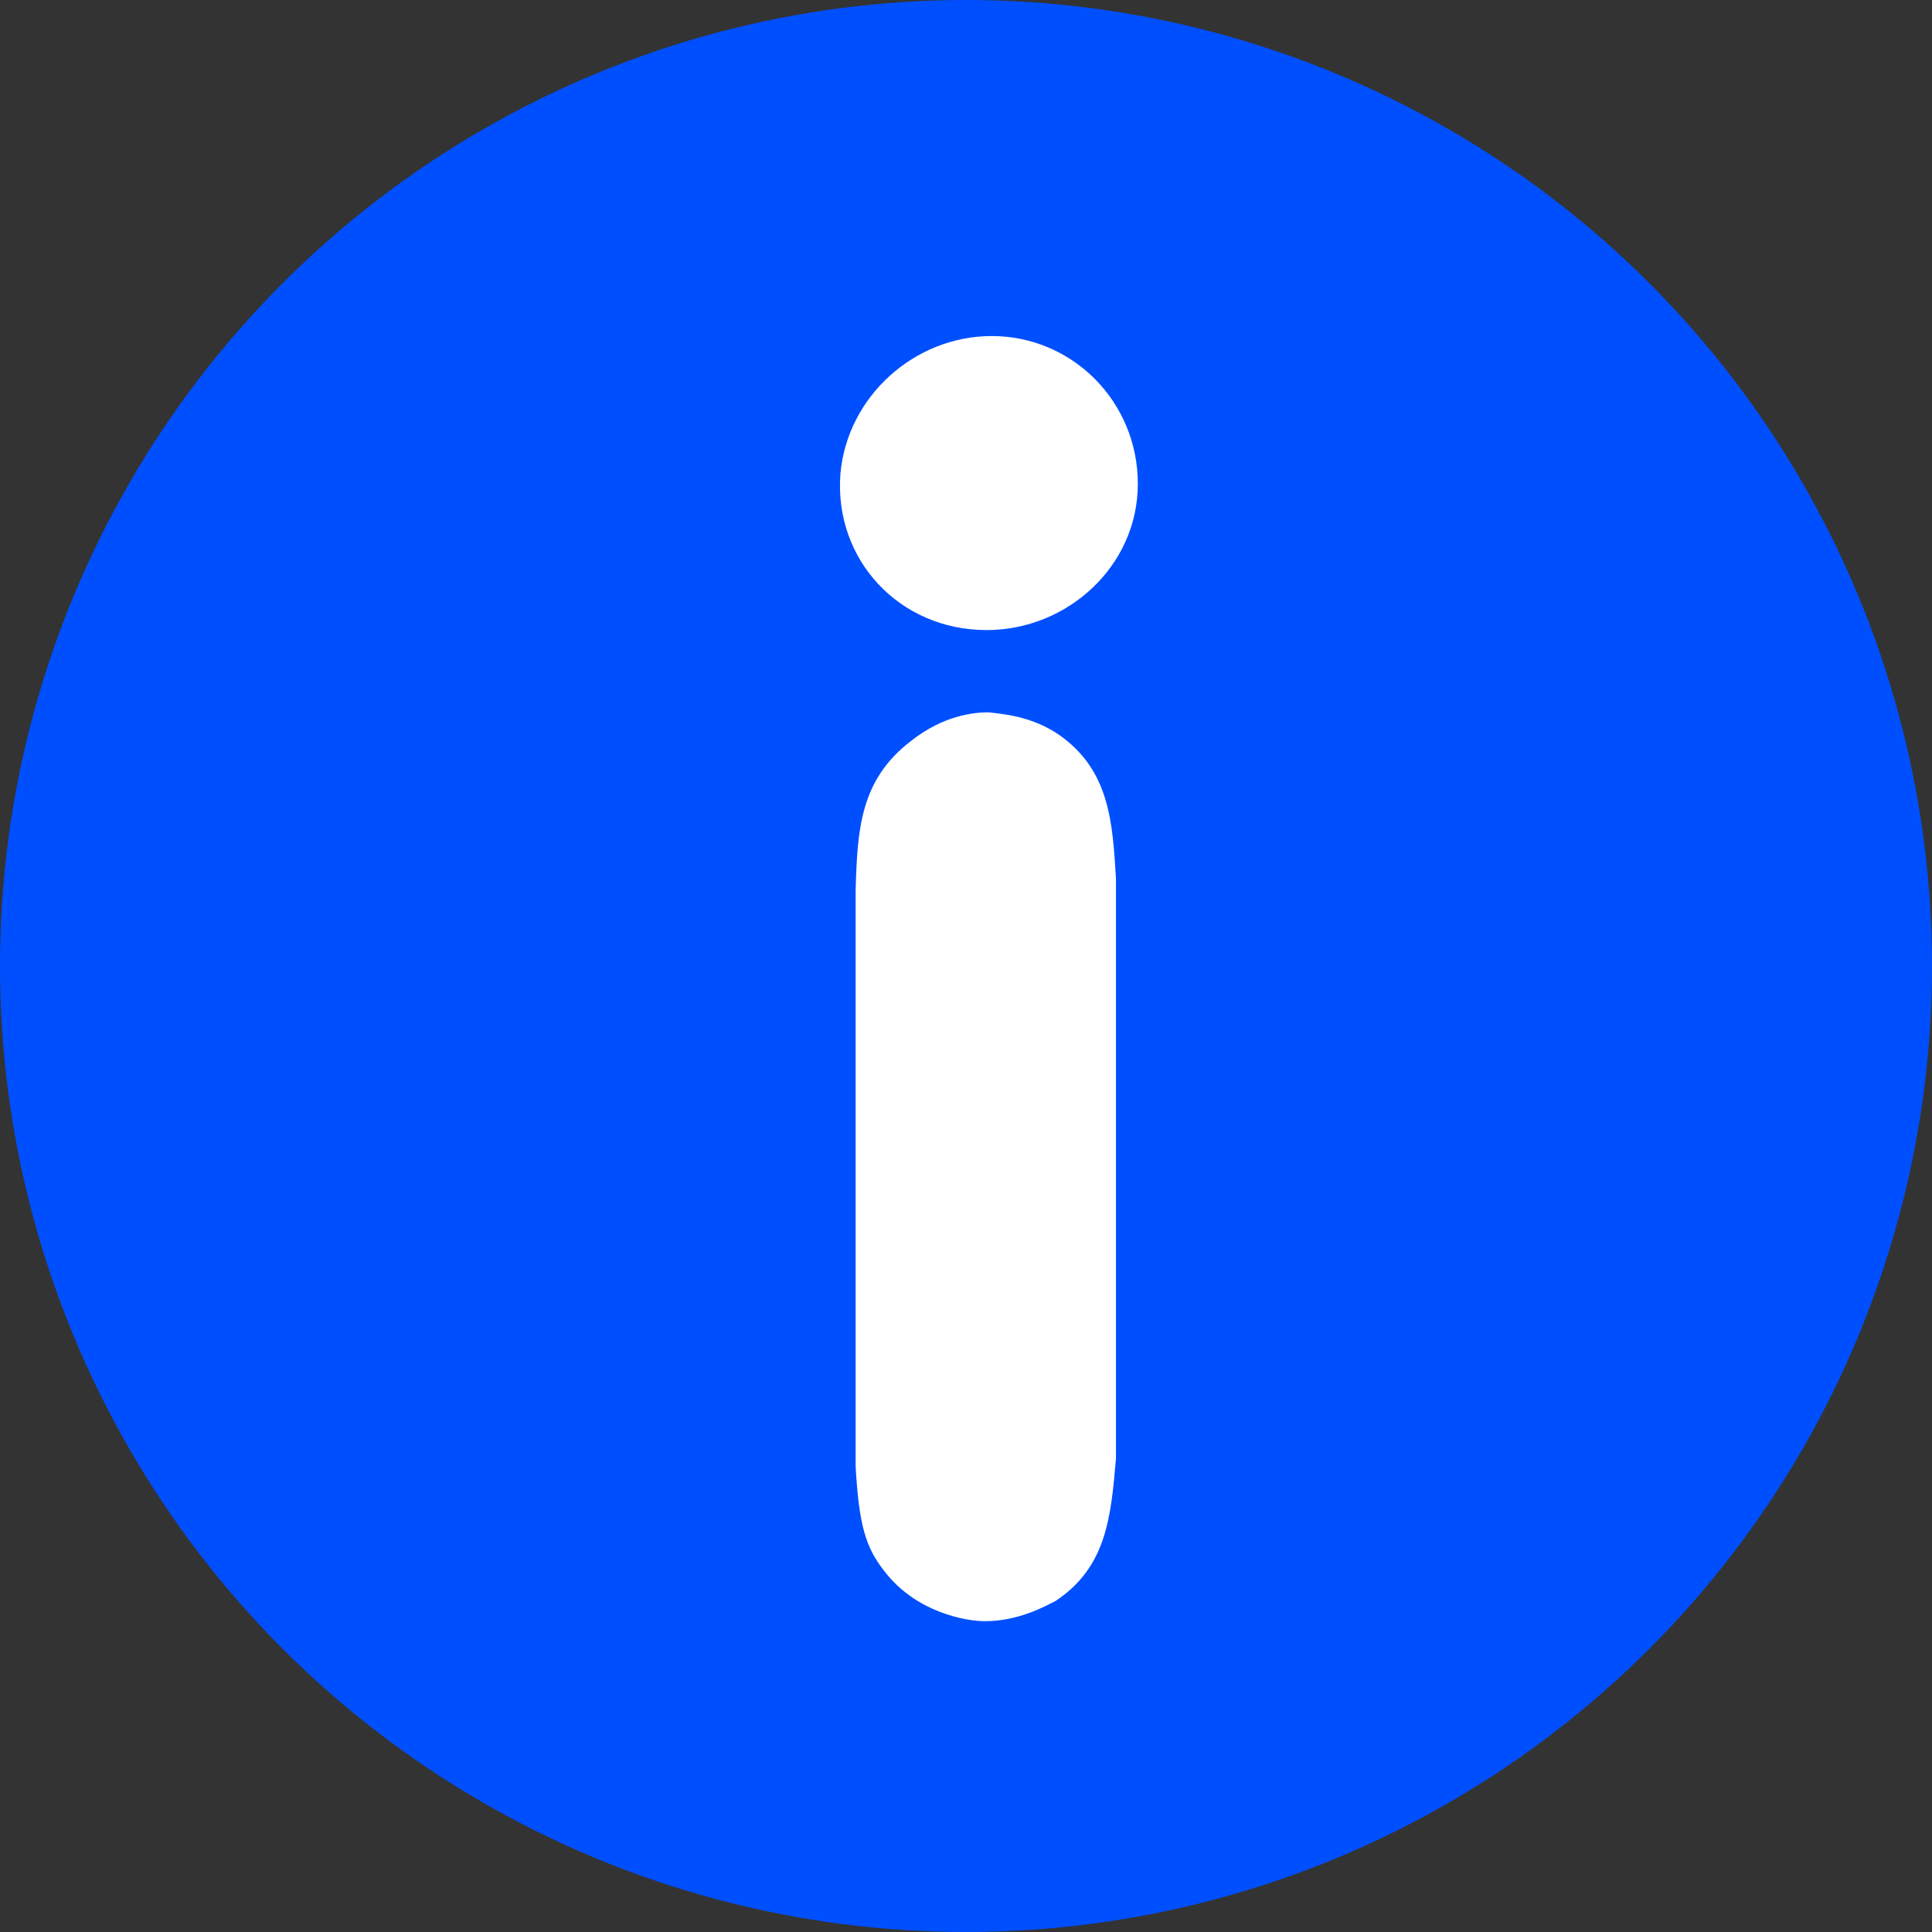 <svg width="16" height="16" viewBox="0 0 16 16" fill="none" xmlns="http://www.w3.org/2000/svg">
<rect x="0" y="0" width="16" height="16" fill="#333333" stroke="none"/>
<circle cx="8" cy="8" r="8" fill="#004FFF"/>
<path d="M6.96 3.924C6.905 4.633 7.447 5.218 8.171 5.218C8.839 5.218 9.423 4.689 9.423 4.007C9.423 3.325 8.88 2.783 8.213 2.783C7.573 2.783 7.016 3.284 6.96 3.924ZM9.242 7.277C9.214 6.804 9.187 6.386 8.783 6.094C8.547 5.927 8.296 5.913 8.185 5.899C8.06 5.899 7.809 5.927 7.545 6.136C7.127 6.456 7.1 6.859 7.086 7.374V12.146C7.114 12.633 7.169 12.814 7.322 13.009C7.587 13.357 8.004 13.426 8.157 13.426C8.435 13.426 8.658 13.301 8.741 13.259C9.159 12.981 9.2 12.578 9.242 12.077V7.277Z" fill="white"/>
</svg>

